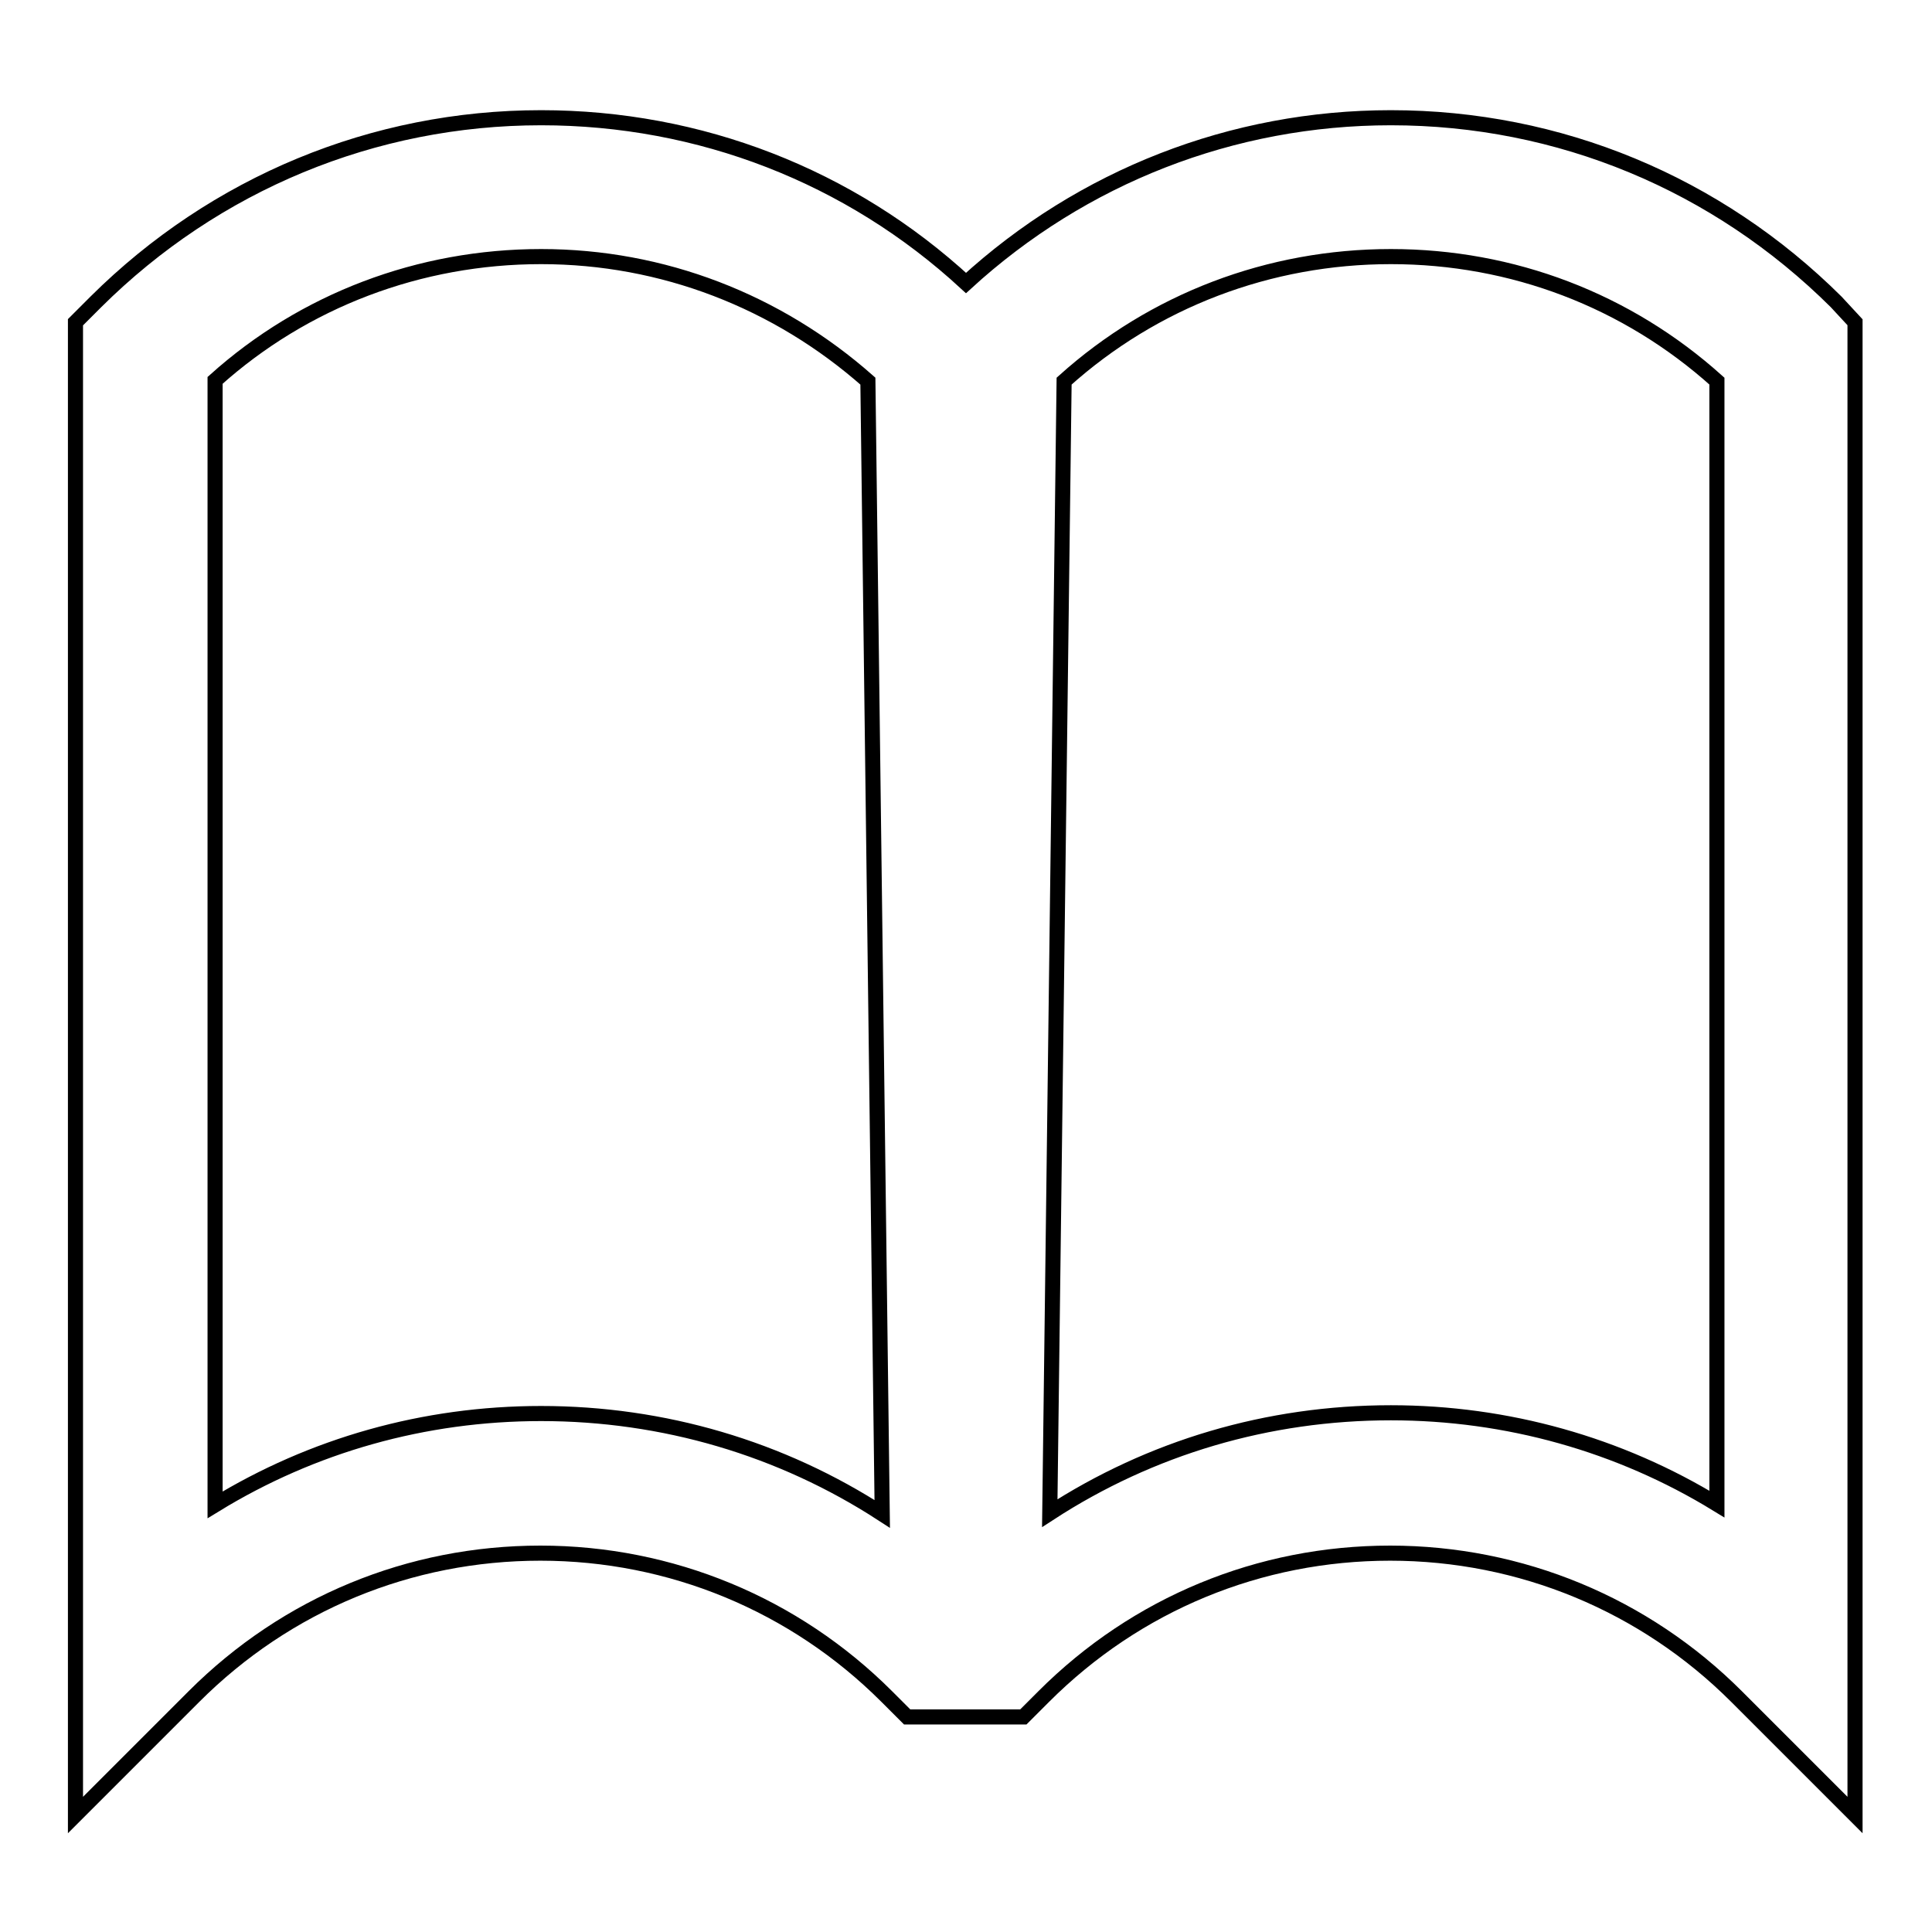 <?xml version="1.0" encoding="utf-8"?>
<!-- Svg Vector Icons : http://www.onlinewebfonts.com/icon -->
<!DOCTYPE svg PUBLIC "-//W3C//DTD SVG 1.1//EN" "http://www.w3.org/Graphics/SVG/1.1/DTD/svg11.dtd">
<svg version="1.1" xmlns="http://www.w3.org/2000/svg" xmlns:xlink="http://www.w3.org/1999/xlink" x="0px" y="0px" viewBox="0 0 256 256" enable-background="new 0 0 256 256" xml:space="preserve">
<g><g><path stroke-width="2" fill-opacity="0" stroke="#000000"  d="M243.3,40c-15.8-15.7-36.7-24.4-59-24.4c-21,0-40.9,7.8-56.3,21.9c-15.4-14.2-35.3-21.9-56.3-21.9c-22.2,0-43.2,8.7-59,24.4L10,42.7v197.8l15.7-15.7c12.3-12.3,28.6-19,45.9-19c17.3,0,33.7,6.8,45.9,19l2.7,2.7l7.7,0l7.7,0l2.7-2.7c12.3-12.3,28.6-19,45.9-19c17.3,0,33.7,6.8,45.9,19l15.7,15.7V42.7L243.3,40z M71.7,187.3c-15.5,0-30.3,4.2-43.2,12.1V50.4C40.3,39.8,55.6,34,71.7,34c16.1,0,31.3,5.9,43.3,16.5l1.9,150.1C103.5,191.9,87.9,187.3,71.7,187.3z M227.5,199.3c-12.9-7.9-27.8-12.1-43.2-12.1c-16.3,0-31.8,4.6-45.2,13.3L141,50.5C152.9,39.8,168.2,34,184.3,34c16.1,0,31.3,5.8,43.2,16.5V199.3L227.5,199.3z"/></g></g>
</svg>